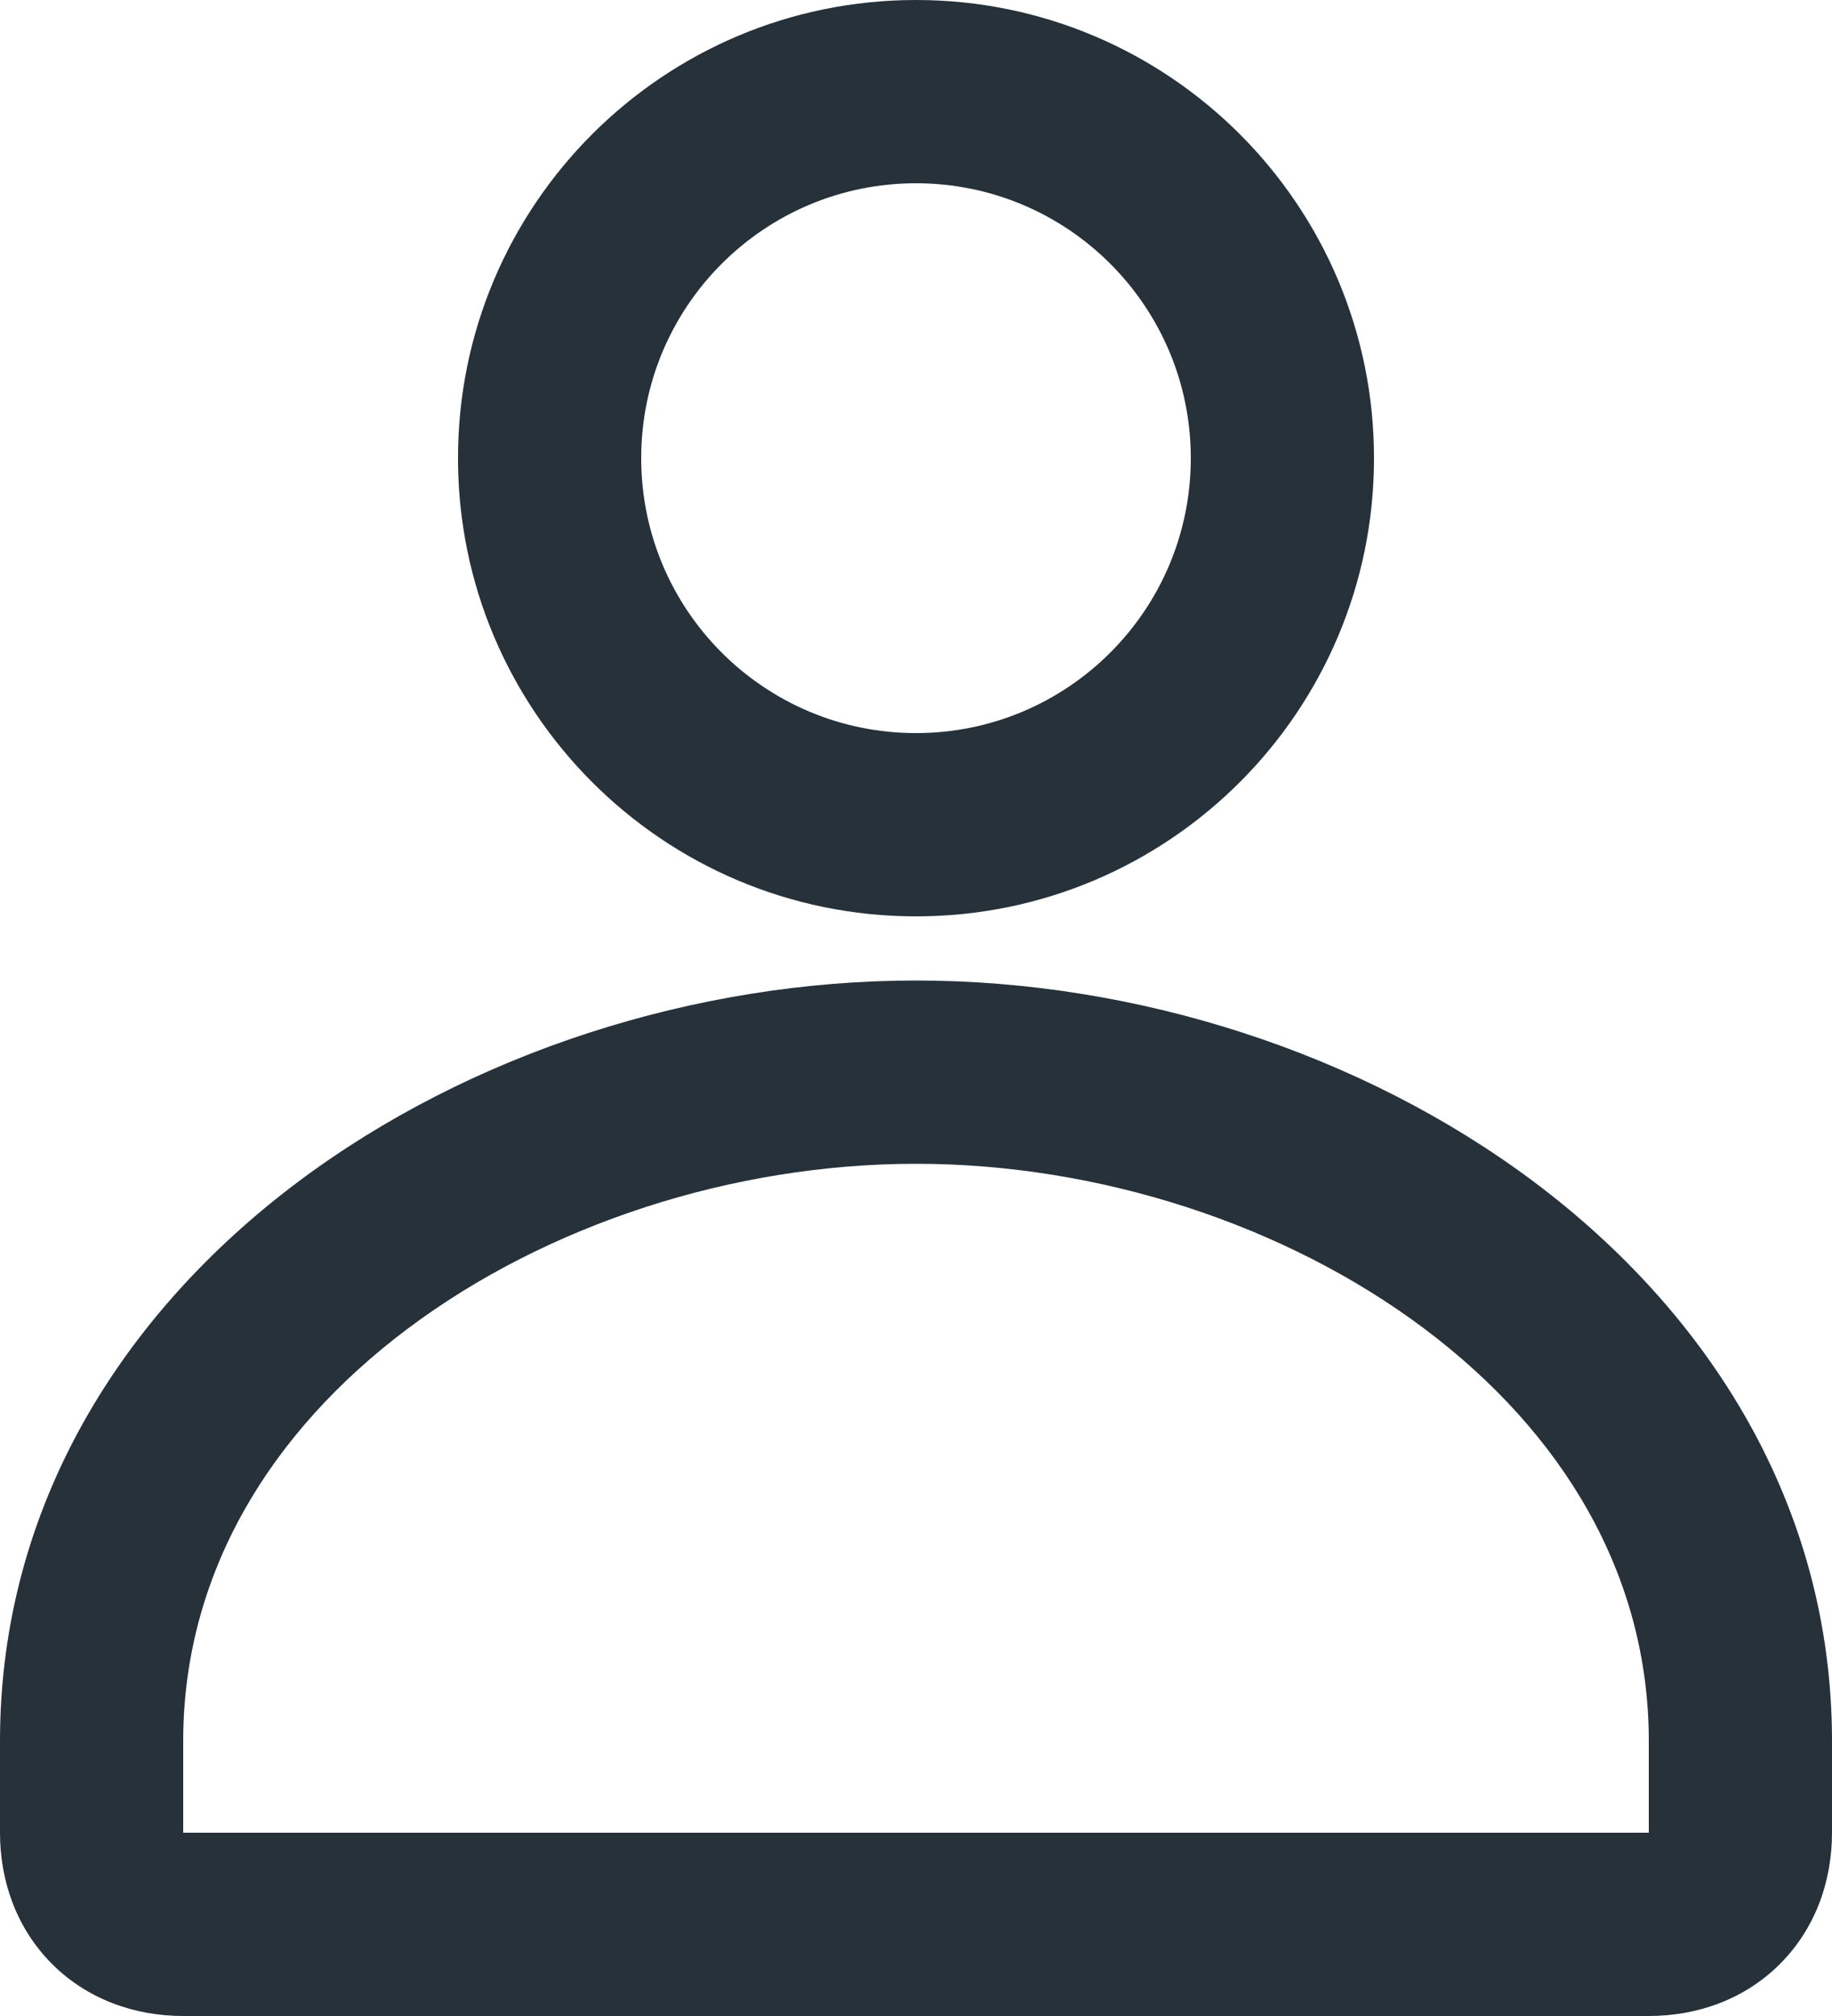 <svg width="20" height="22" viewBox="0 0 20 22" fill="none" xmlns="http://www.w3.org/2000/svg">
<path fill-rule="evenodd" clip-rule="evenodd" d="M7 5C7 3.343 8.343 2 10 2C11.657 2 13 3.343 13 5C13 6.657 11.657 8 10 8C8.343 8 7 6.657 7 5ZM10 0C7.239 0 5 2.239 5 5C5 7.761 7.239 10 10 10C12.761 10 15 7.761 15 5C15 2.239 12.761 0 10 0ZM2 19C2 17.183 2.942 15.631 4.45 14.5C5.968 13.361 8.005 12.7 10 12.7C11.995 12.7 14.032 13.361 15.55 14.5C17.058 15.631 18 17.183 18 19V20H2V19ZM10 10.7C7.595 10.7 5.132 11.489 3.25 12.9C1.358 14.319 0 16.417 0 19V20C0 20.527 0.18 21.044 0.568 21.432C0.956 21.82 1.473 22 2 22H18C18.527 22 19.044 21.82 19.432 21.432C19.82 21.044 20 20.527 20 20V19C20 16.417 18.642 14.319 16.75 12.9C14.868 11.489 12.405 10.7 10 10.7Z" fill="#26313A"/>
</svg>
